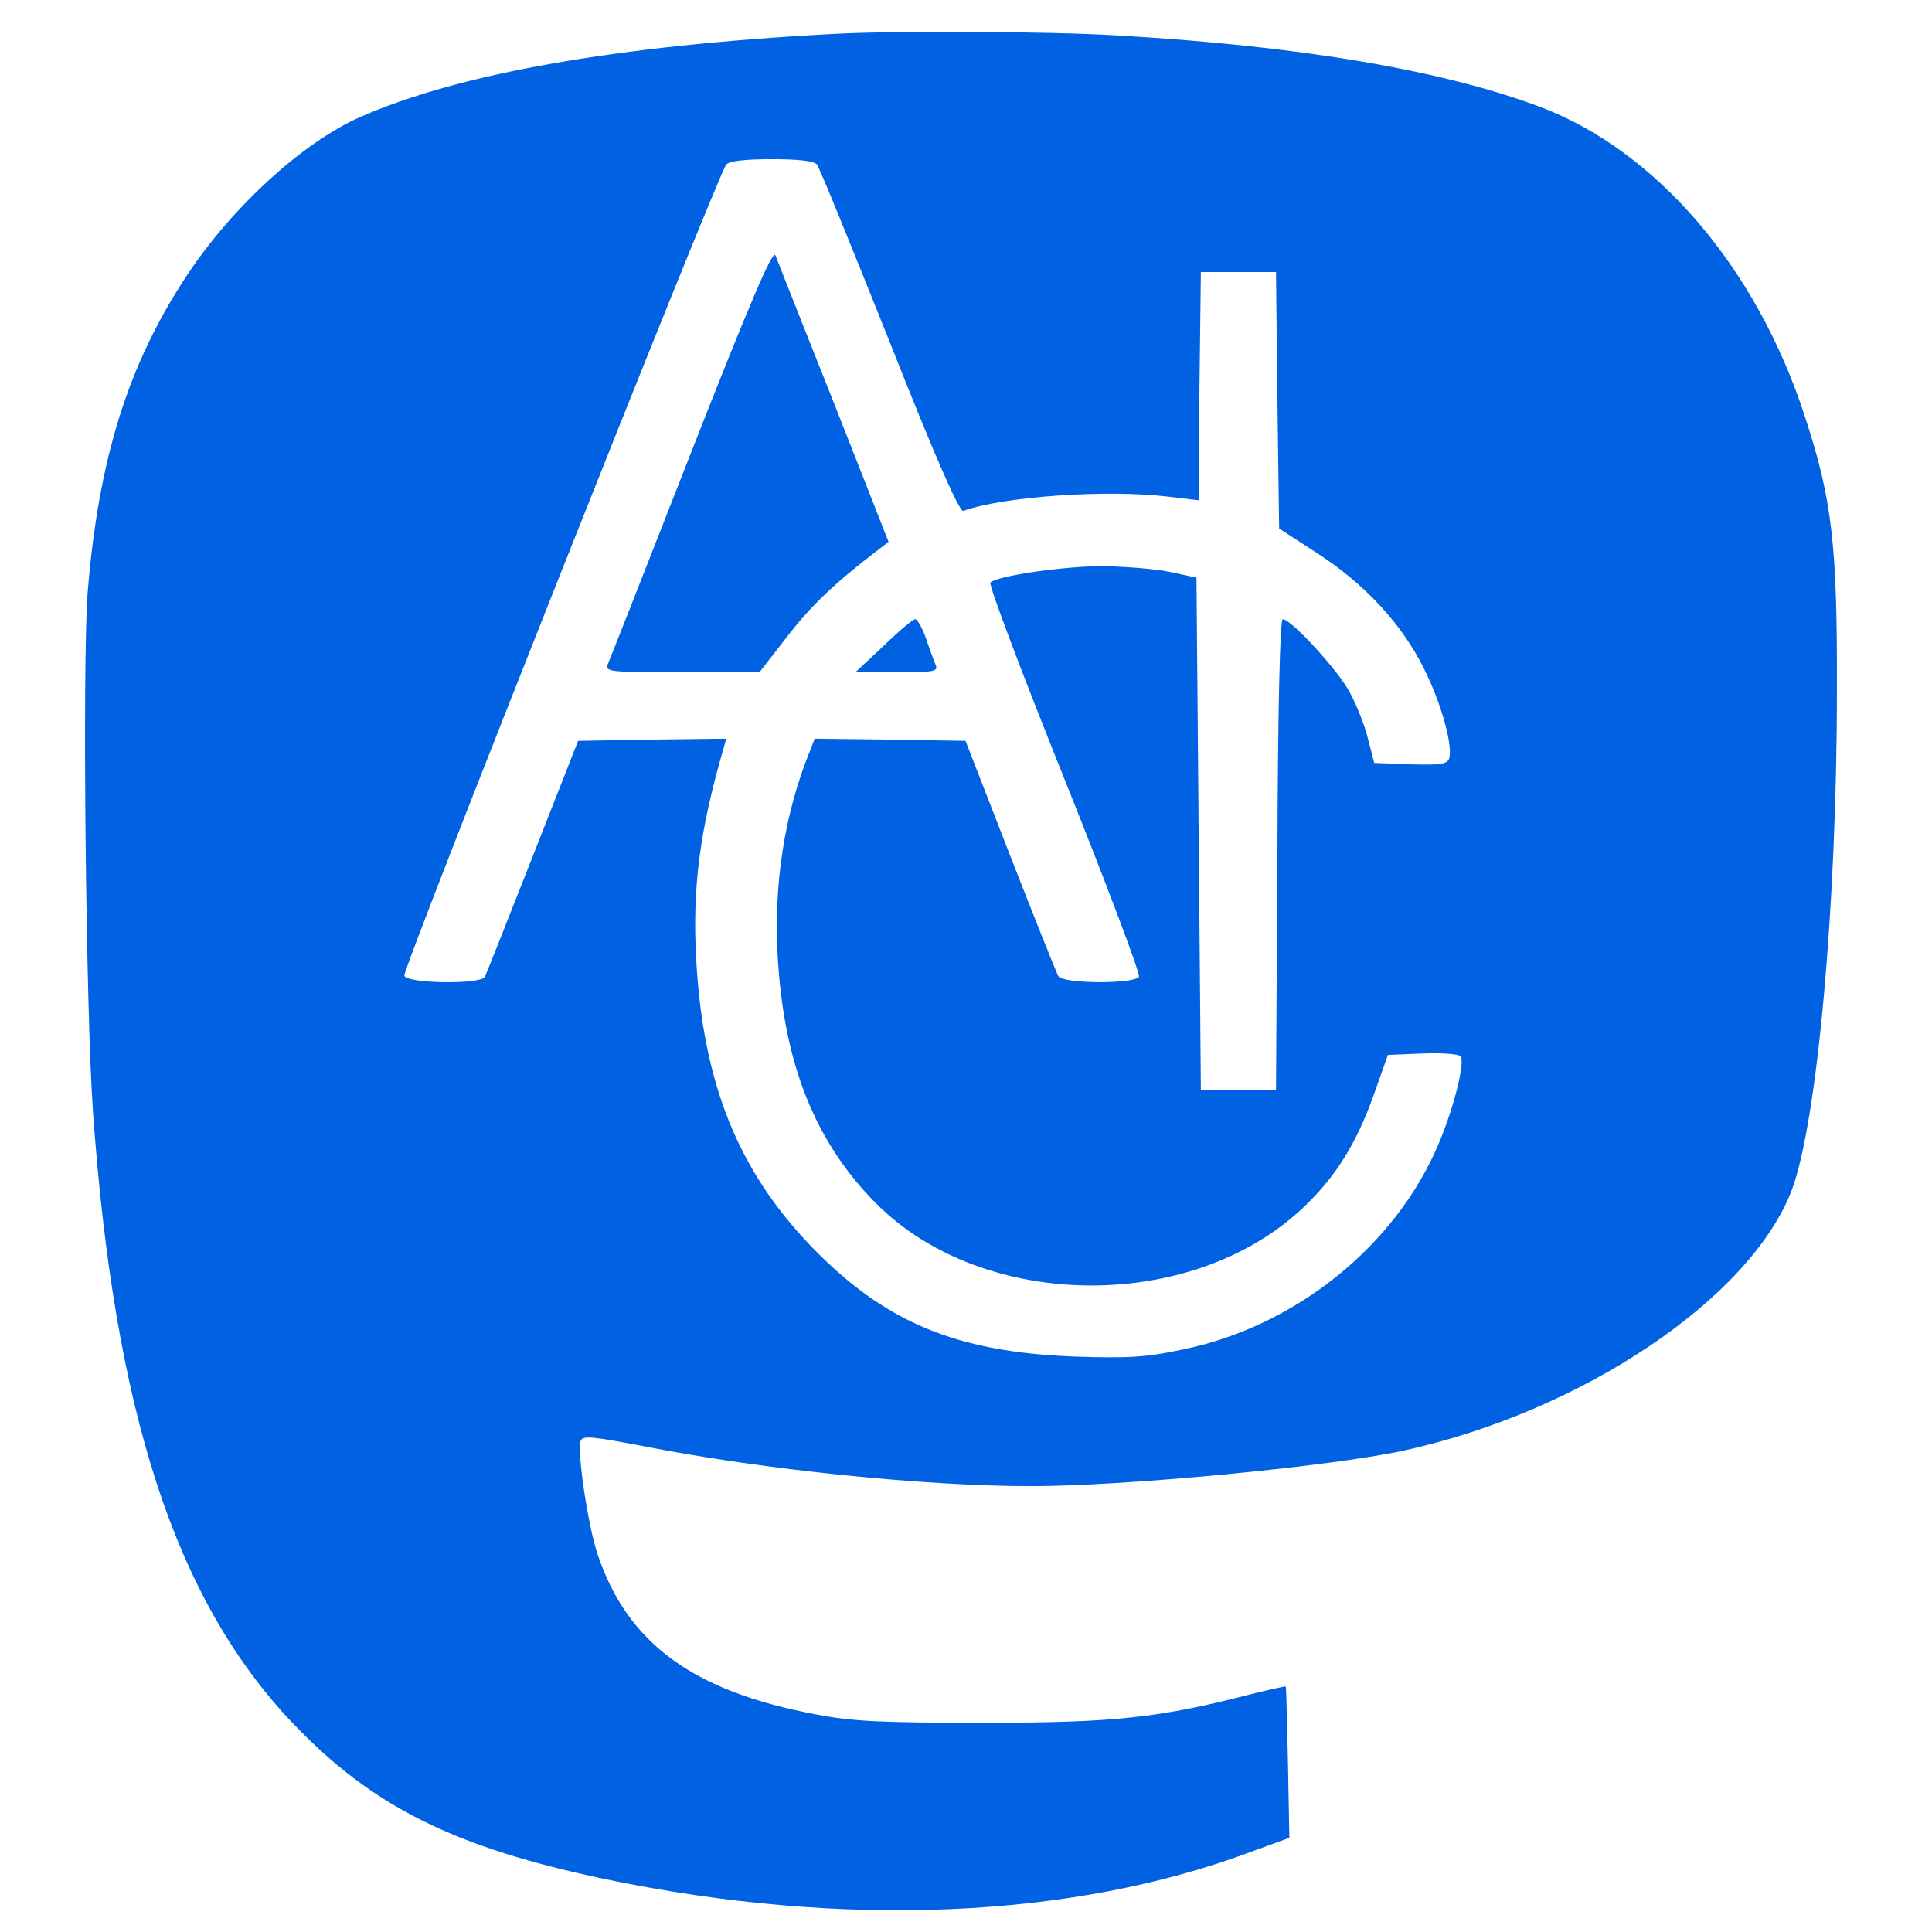<?xml version="1.0" encoding="UTF-8"?>
<svg xmlns="http://www.w3.org/2000/svg" xmlns:xlink="http://www.w3.org/1999/xlink" width="65px" height="65px" viewBox="0 0 65 65" version="1.1">
<g id="surface1">
<path style=" stroke:none;fill-rule:nonzero;fill:rgb(0%,38.431%,88.627%);fill-opacity:1;" d="M 27.977 1.145 C 20.758 1.531 15.445 2.469 12.098 3.945 C 10.18 4.805 7.855 6.918 6.324 9.211 C 4.301 12.246 3.305 15.477 2.945 19.984 C 2.77 22.41 2.887 33.93 3.125 37.352 C 3.84 47.5 5.895 53.809 9.836 57.961 C 12.531 60.789 15.281 62.156 20.402 63.23 C 28.379 64.883 36.07 64.555 42.082 62.305 L 43.379 61.832 L 43.332 59.301 C 43.305 57.918 43.273 56.77 43.258 56.742 C 43.23 56.727 42.723 56.844 42.113 56.992 C 39.004 57.797 37.5 57.961 33.109 57.961 C 29.672 57.961 28.691 57.918 27.457 57.68 C 23.32 56.906 21.117 55.297 20.105 52.293 C 19.777 51.309 19.406 48.809 19.539 48.469 C 19.598 48.289 19.969 48.332 21.758 48.676 C 25.715 49.449 31.117 50 34.688 50 C 37.871 50 44.719 49.344 47.203 48.809 C 53.215 47.5 58.883 43.691 60.281 40.043 C 61.133 37.781 61.801 30.508 61.801 23.215 C 61.816 18.32 61.637 16.785 60.715 13.988 C 59.094 9.004 55.742 5.09 51.832 3.602 C 48.555 2.367 43.766 1.547 37.574 1.191 C 35.281 1.055 30.031 1.027 27.977 1.145 Z M 27.484 5.535 C 27.574 5.641 28.66 8.32 29.926 11.488 C 31.473 15.402 32.277 17.23 32.41 17.188 C 33.719 16.711 37.188 16.457 39.316 16.711 L 40.328 16.832 L 40.355 12.992 L 40.402 9.152 L 42.93 9.152 L 42.977 13.469 L 43.035 17.781 L 44.301 18.602 C 45.895 19.629 47.156 20.98 47.902 22.484 C 48.496 23.66 48.898 25.133 48.75 25.535 C 48.676 25.715 48.406 25.742 47.457 25.715 L 46.234 25.668 L 46.027 24.867 C 45.922 24.418 45.641 23.719 45.418 23.305 C 45.031 22.559 43.438 20.832 43.156 20.832 C 43.066 20.832 42.992 23.793 42.977 28.75 L 42.93 36.68 L 40.402 36.68 L 40.328 28.051 L 40.254 19.434 L 39.359 19.242 C 38.867 19.137 37.855 19.062 37.098 19.047 C 35.789 19.047 33.543 19.375 33.32 19.598 C 33.258 19.672 34.375 22.633 35.805 26.191 C 37.23 29.746 38.363 32.754 38.32 32.855 C 38.23 33.109 35.773 33.109 35.609 32.844 C 35.551 32.754 34.82 30.922 33.988 28.793 L 32.484 24.926 L 29.941 24.883 L 27.41 24.852 L 27.098 25.656 C 26.293 27.797 25.98 30.281 26.207 32.77 C 26.488 36.07 27.531 38.527 29.465 40.477 C 33.109 44.152 40.238 44.18 43.957 40.52 C 44.969 39.539 45.656 38.422 46.219 36.832 L 46.695 35.492 L 47.844 35.445 C 48.48 35.418 49.062 35.461 49.137 35.535 C 49.301 35.699 48.93 37.23 48.406 38.469 C 46.965 41.906 43.586 44.629 39.793 45.402 C 38.555 45.668 37.961 45.699 36.16 45.641 C 32.156 45.492 29.746 44.48 27.277 41.918 C 24.82 39.359 23.645 36.414 23.422 32.262 C 23.289 29.883 23.543 27.918 24.344 25.18 L 24.434 24.852 L 21.949 24.883 L 19.449 24.926 L 17.918 28.824 C 17.082 30.953 16.355 32.781 16.309 32.871 C 16.145 33.125 13.707 33.094 13.602 32.828 C 13.527 32.633 24.137 5.906 24.434 5.535 C 24.539 5.418 25.043 5.355 25.969 5.355 C 26.891 5.355 27.395 5.418 27.484 5.535 Z M 27.484 5.535 "/>
<path style=" stroke:none;fill-rule:nonzero;fill:rgb(0%,38.431%,88.627%);fill-opacity:1;" d="M 23.258 15.207 C 21.77 19.004 20.508 22.219 20.445 22.352 C 20.355 22.605 20.535 22.617 22.945 22.617 L 25.551 22.617 L 26.473 21.43 C 27.277 20.387 28.066 19.629 29.508 18.527 L 29.895 18.23 L 28.051 13.543 C 27.023 10.969 26.145 8.734 26.086 8.586 C 25.996 8.395 25.223 10.195 23.258 15.207 Z M 23.258 15.207 "/>
<path style=" stroke:none;fill-rule:nonzero;fill:rgb(0%,38.431%,88.627%);fill-opacity:1;" d="M 29.73 21.727 L 28.793 22.605 L 30.195 22.617 C 31.457 22.617 31.578 22.59 31.473 22.352 C 31.414 22.219 31.266 21.816 31.145 21.457 C 31.027 21.117 30.863 20.832 30.789 20.832 C 30.715 20.832 30.238 21.234 29.73 21.727 Z M 29.73 21.727 "/>
</g>
</svg>
